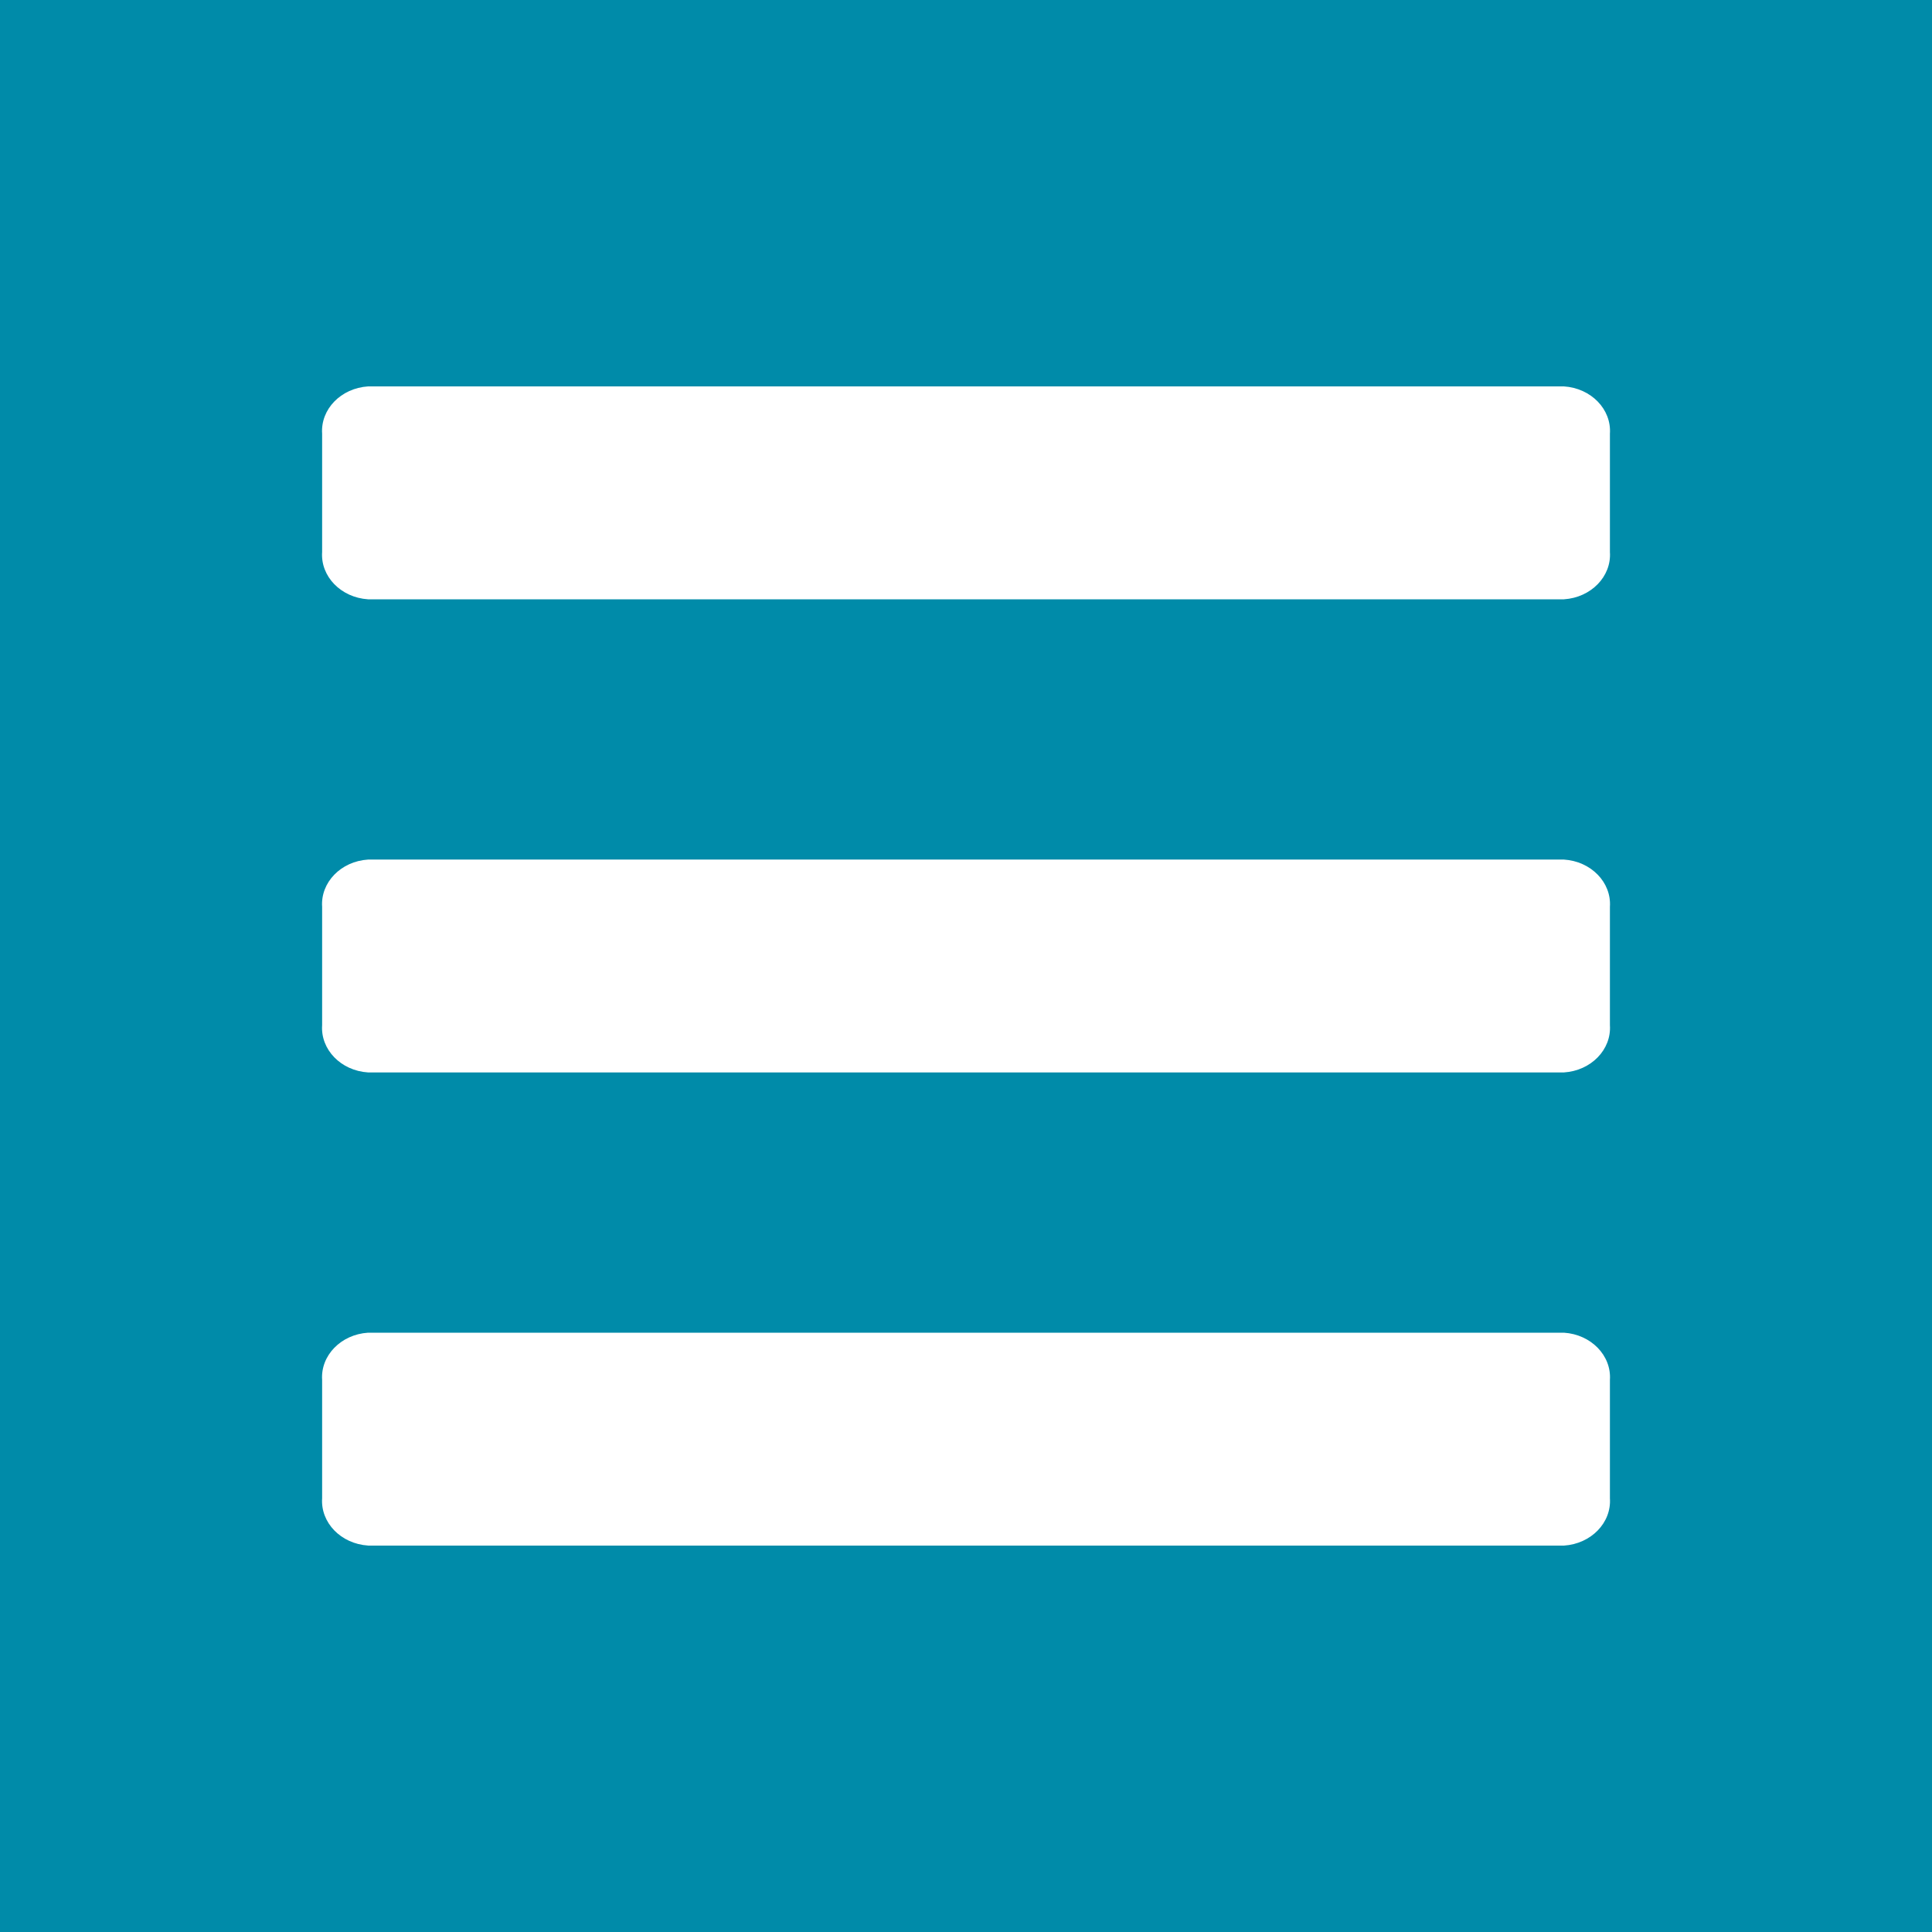<?xml version="1.0" encoding="UTF-8" standalone="no"?>
<!DOCTYPE svg PUBLIC "-//W3C//DTD SVG 1.1//EN" "http://www.w3.org/Graphics/SVG/1.1/DTD/svg11.dtd">
<svg width="100%" height="100%" viewBox="0 0 45 45" version="1.1" xmlns="http://www.w3.org/2000/svg" xmlns:xlink="http://www.w3.org/1999/xlink" xml:space="preserve" xmlns:serif="http://www.serif.com/" style="fill-rule:evenodd;clip-rule:evenodd;stroke-linejoin:round;stroke-miterlimit:2;">
    <rect x="0" y="0" width="45" height="45" fill="#333333" stroke="none"/>
    <g transform="matrix(1,0,0,1,-95,-345)">
        <g id="menubutton">
            <g transform="matrix(-1,0,0,1,235,-289)">
                <rect x="95" y="634" width="45" height="45" style="fill:rgb(0,139,169);"/>
            </g>
            <g transform="matrix(1,0,0,1,103.573,354)">
                <path d="M0,27L27.854,27C28.486,26.959 28.964,26.468 28.925,25.898L28.925,23.142C28.964,22.573 28.486,22.082 27.854,22.041L0,22.041C-0.632,22.082 -1.109,22.573 -1.07,23.142L-1.07,25.897C-1.109,26.466 -0.632,26.958 0,26.999L0,27ZM0,15.979L27.854,15.979C28.486,15.939 28.964,15.447 28.925,14.878L28.925,12.122C28.964,11.553 28.486,11.061 27.854,11.021L0,11.021C-0.632,11.061 -1.109,11.553 -1.07,12.122L-1.07,14.876C-1.11,15.446 -0.633,15.939 0,15.979M0,4.959L27.854,4.959C28.486,4.918 28.964,4.427 28.925,3.858L28.925,1.102C28.964,0.532 28.486,0.041 27.854,0L0,0C-0.632,0.041 -1.109,0.532 -1.07,1.102L-1.07,3.856C-1.11,4.426 -0.633,4.918 0,4.959" style="fill:white;fill-rule:nonzero;"/>
            </g>
        </g>
    </g>
</svg>
